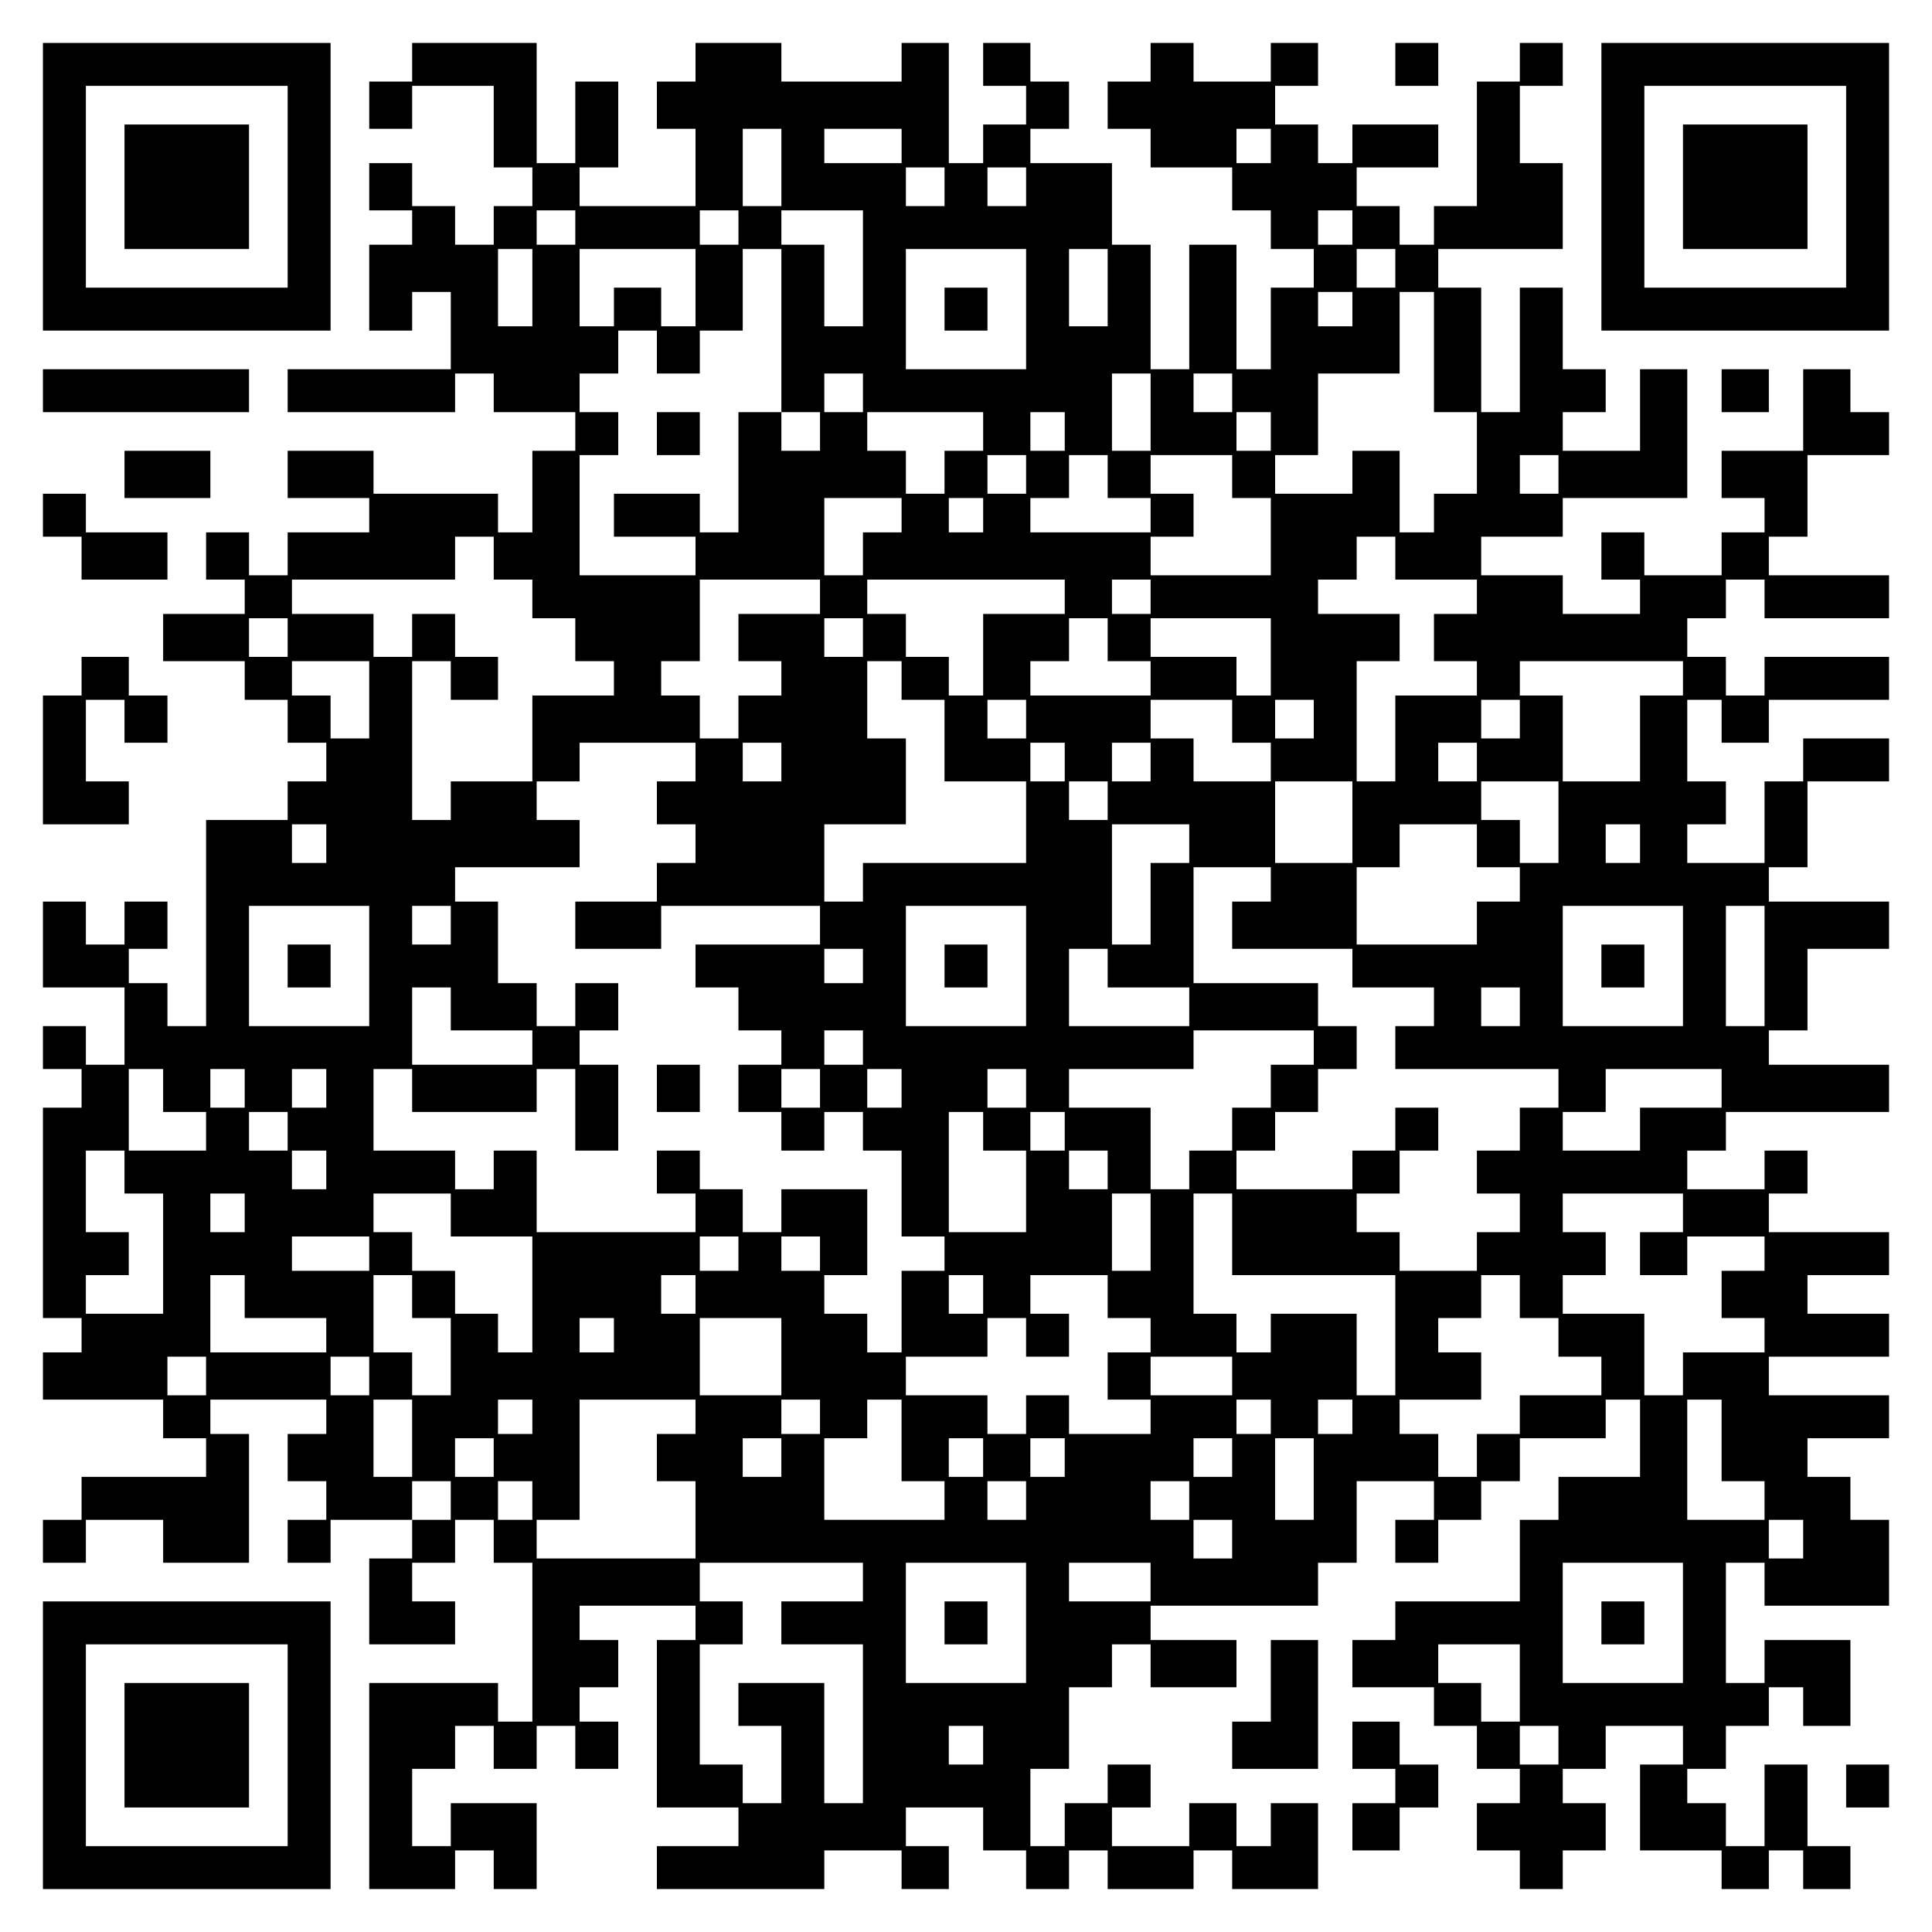 <?xml version="1.0" encoding="UTF-8" standalone="yes"?>
<svg version="1.0" xmlns="http://www.w3.org/2000/svg" width="100mm" height="100mm" viewBox="0 0 450 450" preserveAspectRatio="xMidYMid meet">
  <g transform="translate(0,450) scale(0.1,-0.1)" fill="#000000" stroke="none">
    <path d="M100 4065 l0 -335 335 0 335 0 0 335 0 335 -335 0 -335 0 0 -335z
m570 0 l0 -235 -235 0 -235 0 0 235 0 235 235 0 235 0 0 -235z"/>
    <path d="M290 4065 l0 -145 145 0 145 0 0 145 0 145 -145 0 -145 0 0 -145z"/>
    <path d="M960 4355 l0 -45 -50 0 -50 0 0 -55 0 -55 50 0 50 0 0 50 0 50 95 0
95 0 0 -95 0 -95 45 0 45 0 0 -45 0 -45 -45 0 -45 0 0 -45 0 -45 -45 0 -45 0
0 45 0 45 -50 0 -50 0 0 50 0 50 -50 0 -50 0 0 -55 0 -55 50 0 50 0 0 -40 0
-40 -50 0 -50 0 0 -100 0 -100 50 0 50 0 0 45 0 45 45 0 45 0 0 -90 0 -90
-190 0 -190 0 0 -50 0 -50 195 0 195 0 0 45 0 45 45 0 45 0 0 -45 0 -45 95 0
95 0 0 -45 0 -45 -50 0 -50 0 0 -95 0 -95 -40 0 -40 0 0 45 0 45 -145 0 -145
0 0 50 0 50 -100 0 -100 0 0 -55 0 -55 95 0 95 0 0 -40 0 -40 -95 0 -95 0 0
-50 0 -50 -45 0 -45 0 0 50 0 50 -50 0 -50 0 0 -55 0 -55 45 0 45 0 0 -40 0
-40 -95 0 -95 0 0 -55 0 -55 95 0 95 0 0 -45 0 -45 50 0 50 0 0 -50 0 -50 45
0 45 0 0 -45 0 -45 -45 0 -45 0 0 -45 0 -45 -95 0 -95 0 0 -240 0 -240 -45 0
-45 0 0 50 0 50 -45 0 -45 0 0 40 0 40 45 0 45 0 0 55 0 55 -50 0 -50 0 0 -50
0 -50 -45 0 -45 0 0 50 0 50 -50 0 -50 0 0 -100 0 -100 95 0 95 0 0 -90 0 -90
-45 0 -45 0 0 45 0 45 -50 0 -50 0 0 -50 0 -50 45 0 45 0 0 -45 0 -45 -45 0
-45 0 0 -245 0 -245 45 0 45 0 0 -40 0 -40 -45 0 -45 0 0 -55 0 -55 140 0 140
0 0 -45 0 -45 50 0 50 0 0 -45 0 -45 -145 0 -145 0 0 -50 0 -50 -45 0 -45 0 0
-50 0 -50 50 0 50 0 0 50 0 50 90 0 90 0 0 -50 0 -50 100 0 100 0 0 150 0 150
-45 0 -45 0 0 40 0 40 135 0 135 0 0 -40 0 -40 -45 0 -45 0 0 -55 0 -55 45 0
45 0 0 -45 0 -45 -45 0 -45 0 0 -50 0 -50 50 0 50 0 0 50 0 50 95 0 95 0 0
-45 0 -45 -50 0 -50 0 0 -100 0 -100 100 0 100 0 0 50 0 50 -50 0 -50 0 0 45
0 45 50 0 50 0 0 50 0 50 45 0 45 0 0 -50 0 -50 45 0 45 0 0 -185 0 -185 -40
0 -40 0 0 45 0 45 -150 0 -150 0 0 -240 0 -240 100 0 100 0 0 45 0 45 45 0 45
0 0 -45 0 -45 50 0 50 0 0 100 0 100 -100 0 -100 0 0 -50 0 -50 -45 0 -45 0 0
90 0 90 50 0 50 0 0 50 0 50 45 0 45 0 0 -50 0 -50 50 0 50 0 0 50 0 50 45 0
45 0 0 -50 0 -50 50 0 50 0 0 55 0 55 -45 0 -45 0 0 40 0 40 45 0 45 0 0 55 0
55 -45 0 -45 0 0 40 0 40 135 0 135 0 0 -40 0 -40 -45 0 -45 0 0 -195 0 -195
95 0 95 0 0 -45 0 -45 -95 0 -95 0 0 -50 0 -50 195 0 195 0 0 45 0 45 90 0 90
0 0 -45 0 -45 55 0 55 0 0 50 0 50 -50 0 -50 0 0 45 0 45 90 0 90 0 0 -50 0
-50 50 0 50 0 0 -45 0 -45 50 0 50 0 0 45 0 45 45 0 45 0 0 -45 0 -45 100 0
100 0 0 45 0 45 45 0 45 0 0 -45 0 -45 100 0 100 0 0 100 0 100 -55 0 -55 0 0
-50 0 -50 -40 0 -40 0 0 50 0 50 -55 0 -55 0 0 -50 0 -50 -90 0 -90 0 0 45 0
45 45 0 45 0 0 50 0 50 -50 0 -50 0 0 -45 0 -45 -50 0 -50 0 0 -50 0 -50 -40
0 -40 0 0 90 0 90 45 0 45 0 0 95 0 95 50 0 50 0 0 50 0 50 45 0 45 0 0 -50 0
-50 100 0 100 0 0 55 0 55 -100 0 -100 0 0 40 0 40 195 0 195 0 0 50 0 50 45
0 45 0 0 95 0 95 90 0 90 0 0 -45 0 -45 -45 0 -45 0 0 -50 0 -50 50 0 50 0 0
50 0 50 50 0 50 0 0 45 0 45 45 0 45 0 0 50 0 50 100 0 100 0 0 45 0 45 40 0
40 0 0 -90 0 -90 -95 0 -95 0 0 -50 0 -50 -45 0 -45 0 0 -95 0 -95 -145 0
-145 0 0 -45 0 -45 -50 0 -50 0 0 -55 0 -55 95 0 95 0 0 -45 0 -45 50 0 50 0
0 -50 0 -50 50 0 50 0 0 -40 0 -40 -50 0 -50 0 0 -55 0 -55 50 0 50 0 0 -45 0
-45 50 0 50 0 0 45 0 45 50 0 50 0 0 55 0 55 -50 0 -50 0 0 40 0 40 50 0 50 0
0 50 0 50 90 0 90 0 0 -45 0 -45 -50 0 -50 0 0 -100 0 -100 95 0 95 0 0 -45 0
-45 55 0 55 0 0 45 0 45 40 0 40 0 0 -45 0 -45 55 0 55 0 0 50 0 50 -50 0 -50
0 0 95 0 95 -50 0 -50 0 0 -95 0 -95 -45 0 -45 0 0 50 0 50 -45 0 -45 0 0 40
0 40 45 0 45 0 0 50 0 50 50 0 50 0 0 45 0 45 40 0 40 0 0 -45 0 -45 55 0 55
0 0 100 0 100 -100 0 -100 0 0 -50 0 -50 -45 0 -45 0 0 140 0 140 45 0 45 0 0
-50 0 -50 145 0 145 0 0 100 0 100 -45 0 -45 0 0 50 0 50 -50 0 -50 0 0 45 0
45 95 0 95 0 0 50 0 50 -140 0 -140 0 0 45 0 45 140 0 140 0 0 50 0 50 -95 0
-95 0 0 45 0 45 95 0 95 0 0 50 0 50 -140 0 -140 0 0 45 0 45 45 0 45 0 0 50
0 50 -50 0 -50 0 0 -45 0 -45 -90 0 -90 0 0 45 0 45 45 0 45 0 0 45 0 45 190
0 190 0 0 55 0 55 -140 0 -140 0 0 40 0 40 45 0 45 0 0 95 0 95 95 0 95 0 0
55 0 55 -140 0 -140 0 0 40 0 40 45 0 45 0 0 100 0 100 95 0 95 0 0 50 0 50
-100 0 -100 0 0 -50 0 -50 -45 0 -45 0 0 -95 0 -95 -90 0 -90 0 0 45 0 45 45
0 45 0 0 50 0 50 -45 0 -45 0 0 95 0 95 40 0 40 0 0 -50 0 -50 55 0 55 0 0 50
0 50 140 0 140 0 0 50 0 50 -145 0 -145 0 0 -45 0 -45 -45 0 -45 0 0 45 0 45
-45 0 -45 0 0 45 0 45 45 0 45 0 0 45 0 45 45 0 45 0 0 -45 0 -45 145 0 145 0
0 50 0 50 -140 0 -140 0 0 45 0 45 45 0 45 0 0 95 0 95 95 0 95 0 0 50 0 50
-45 0 -45 0 0 50 0 50 -55 0 -55 0 0 -95 0 -95 -95 0 -95 0 0 -55 0 -55 50 0
50 0 0 -40 0 -40 -50 0 -50 0 0 -50 0 -50 -90 0 -90 0 0 50 0 50 -50 0 -50 0
0 -55 0 -55 45 0 45 0 0 -40 0 -40 -90 0 -90 0 0 45 0 45 -95 0 -95 0 0 45 0
45 95 0 95 0 0 45 0 45 145 0 145 0 0 150 0 150 -55 0 -55 0 0 -95 0 -95 -90
0 -90 0 0 45 0 45 50 0 50 0 0 50 0 50 -50 0 -50 0 0 95 0 95 -50 0 -50 0 0
-145 0 -145 -45 0 -45 0 0 145 0 145 -50 0 -50 0 0 45 0 45 145 0 145 0 0 100
0 100 -50 0 -50 0 0 90 0 90 50 0 50 0 0 50 0 50 -50 0 -50 0 0 -45 0 -45 -50
0 -50 0 0 -145 0 -145 -50 0 -50 0 0 -45 0 -45 -40 0 -40 0 0 45 0 45 -50 0
-50 0 0 45 0 45 95 0 95 0 0 50 0 50 -100 0 -100 0 0 -45 0 -45 -40 0 -40 0 0
45 0 45 -50 0 -50 0 0 45 0 45 50 0 50 0 0 50 0 50 -55 0 -55 0 0 -45 0 -45
-90 0 -90 0 0 45 0 45 -50 0 -50 0 0 -45 0 -45 -50 0 -50 0 0 -55 0 -55 50 0
50 0 0 -45 0 -45 95 0 95 0 0 -50 0 -50 45 0 45 0 0 -45 0 -45 50 0 50 0 0
-45 0 -45 -50 0 -50 0 0 -95 0 -95 -40 0 -40 0 0 145 0 145 -55 0 -55 0 0
-145 0 -145 -45 0 -45 0 0 145 0 145 -45 0 -45 0 0 95 0 95 -95 0 -95 0 0 40
0 40 45 0 45 0 0 55 0 55 -45 0 -45 0 0 45 0 45 -55 0 -55 0 0 -50 0 -50 50 0
50 0 0 -45 0 -45 -50 0 -50 0 0 -45 0 -45 -40 0 -40 0 0 140 0 140 -55 0 -55
0 0 -45 0 -45 -140 0 -140 0 0 45 0 45 -100 0 -100 0 0 -45 0 -45 -45 0 -45 0
0 -55 0 -55 45 0 45 0 0 -90 0 -90 -135 0 -135 0 0 45 0 45 45 0 45 0 0 100 0
100 -50 0 -50 0 0 -95 0 -95 -45 0 -45 0 0 140 0 140 -145 0 -145 0 0 -45z
m860 -245 l0 -90 -45 0 -45 0 0 90 0 90 45 0 45 0 0 -90z m280 50 l0 -40 -90
0 -90 0 0 40 0 40 90 0 90 0 0 -40z m860 0 l0 -40 -40 0 -40 0 0 40 0 40 40 0
40 0 0 -40z m-760 -95 l0 -45 -45 0 -45 0 0 45 0 45 45 0 45 0 0 -45z m190 0
l0 -45 -45 0 -45 0 0 45 0 45 45 0 45 0 0 -45z m-1050 -95 l0 -40 -45 0 -45 0
0 40 0 40 45 0 45 0 0 -40z m380 0 l0 -40 -45 0 -45 0 0 40 0 40 45 0 45 0 0
-40z m290 -95 l0 -135 -45 0 -45 0 0 95 0 95 -50 0 -50 0 0 40 0 40 95 0 95 0
0 -135z m1140 95 l0 -40 -40 0 -40 0 0 40 0 40 40 0 40 0 0 -40z m-1910 -140
l0 -90 -40 0 -40 0 0 90 0 90 40 0 40 0 0 -90z m380 0 l0 -90 -40 0 -40 0 0
45 0 45 -55 0 -55 0 0 -45 0 -45 -40 0 -40 0 0 90 0 90 135 0 135 0 0 -90z
m200 -100 l0 -190 45 0 45 0 0 -45 0 -45 -45 0 -45 0 0 45 0 45 -50 0 -50 0 0
-140 0 -140 -45 0 -45 0 0 45 0 45 -100 0 -100 0 0 -50 0 -50 95 0 95 0 0 -45
0 -45 -135 0 -135 0 0 140 0 140 45 0 45 0 0 50 0 50 -45 0 -45 0 0 45 0 45
45 0 45 0 0 50 0 50 45 0 45 0 0 -50 0 -50 50 0 50 0 0 50 0 50 50 0 50 0 0
95 0 95 45 0 45 0 0 -190z m570 50 l0 -140 -140 0 -140 0 0 140 0 140 140 0
140 0 0 -140z m190 50 l0 -90 -45 0 -45 0 0 90 0 90 45 0 45 0 0 -90z m670 45
l0 -45 -45 0 -45 0 0 45 0 45 45 0 45 0 0 -45z m-100 -95 l0 -40 -40 0 -40 0
0 40 0 40 40 0 40 0 0 -40z m190 -100 l0 -140 50 0 50 0 0 -95 0 -95 -50 0
-50 0 0 -45 0 -45 -40 0 -40 0 0 95 0 95 -55 0 -55 0 0 -50 0 -50 -90 0 -90 0
0 45 0 45 50 0 50 0 0 95 0 95 95 0 95 0 0 95 0 95 40 0 40 0 0 -140z m-1330
-95 l0 -45 -45 0 -45 0 0 45 0 45 45 0 45 0 0 -45z m670 -45 l0 -90 -45 0 -45
0 0 90 0 90 45 0 45 0 0 -90z m190 45 l0 -45 -45 0 -45 0 0 45 0 45 45 0 45 0
0 -45z m-580 -90 l0 -45 -45 0 -45 0 0 -50 0 -50 -45 0 -45 0 0 50 0 50 -45 0
-45 0 0 45 0 45 135 0 135 0 0 -45z m190 0 l0 -45 -40 0 -40 0 0 45 0 45 40 0
40 0 0 -45z m480 0 l0 -45 -40 0 -40 0 0 45 0 45 40 0 40 0 0 -45z m-570 -100
l0 -45 -45 0 -45 0 0 45 0 45 45 0 45 0 0 -45z m190 -5 l0 -50 50 0 50 0 0
-40 0 -40 -140 0 -140 0 0 40 0 40 45 0 45 0 0 50 0 50 45 0 45 0 0 -50z m290
0 l0 -50 45 0 45 0 0 -90 0 -90 -140 0 -140 0 0 45 0 45 50 0 50 0 0 50 0 50
-50 0 -50 0 0 45 0 45 95 0 95 0 0 -50z m760 5 l0 -45 -45 0 -45 0 0 45 0 45
45 0 45 0 0 -45z m-1530 -95 l0 -40 -45 0 -45 0 0 -50 0 -50 -45 0 -45 0 0 90
0 90 90 0 90 0 0 -40z m190 0 l0 -40 -40 0 -40 0 0 40 0 40 40 0 40 0 0 -40z
m-1140 -100 l0 -50 45 0 45 0 0 -45 0 -45 50 0 50 0 0 -50 0 -50 45 0 45 0 0
-40 0 -40 -95 0 -95 0 0 -100 0 -100 -95 0 -95 0 0 -45 0 -45 -45 0 -45 0 0
185 0 185 45 0 45 0 0 -45 0 -45 55 0 55 0 0 50 0 50 -50 0 -50 0 0 50 0 50
-50 0 -50 0 0 -50 0 -50 -45 0 -45 0 0 50 0 50 -95 0 -95 0 0 40 0 40 190 0
190 0 0 50 0 50 45 0 45 0 0 -50z m2100 0 l0 -50 95 0 95 0 0 -40 0 -40 -50 0
-50 0 0 -55 0 -55 50 0 50 0 0 -40 0 -40 -95 0 -95 0 0 -100 0 -100 -45 0 -45
0 0 140 0 140 50 0 50 0 0 55 0 55 -95 0 -95 0 0 40 0 40 45 0 45 0 0 50 0 50
45 0 45 0 0 -50z m-1340 -90 l0 -40 -95 0 -95 0 0 -55 0 -55 50 0 50 0 0 -40
0 -40 -50 0 -50 0 0 -50 0 -50 -45 0 -45 0 0 50 0 50 -45 0 -45 0 0 40 0 40
45 0 45 0 0 95 0 95 140 0 140 0 0 -40z m570 0 l0 -40 -95 0 -95 0 0 -95 0
-95 -40 0 -40 0 0 45 0 45 -50 0 -50 0 0 50 0 50 -45 0 -45 0 0 40 0 40 230 0
230 0 0 -40z m200 0 l0 -40 -45 0 -45 0 0 40 0 40 45 0 45 0 0 -40z m-2010
-95 l0 -45 -45 0 -45 0 0 45 0 45 45 0 45 0 0 -45z m1340 0 l0 -45 -45 0 -45
0 0 45 0 45 45 0 45 0 0 -45z m570 -5 l0 -50 50 0 50 0 0 -40 0 -40 -140 0
-140 0 0 40 0 40 45 0 45 0 0 50 0 50 45 0 45 0 0 -50z m380 -40 l0 -90 -40 0
-40 0 0 45 0 45 -100 0 -100 0 0 45 0 45 140 0 140 0 0 -90z m-2100 -100 l0
-90 -45 0 -45 0 0 50 0 50 -45 0 -45 0 0 40 0 40 90 0 90 0 0 -90z m1240 45
l0 -45 50 0 50 0 0 -95 0 -95 95 0 95 0 0 -95 0 -95 -190 0 -190 0 0 -45 0
-45 -45 0 -45 0 0 90 0 90 95 0 95 0 0 100 0 100 -45 0 -45 0 0 90 0 90 40 0
40 0 0 -45z m1820 5 l0 -40 -50 0 -50 0 0 -100 0 -100 -90 0 -90 0 0 100 0
100 -50 0 -50 0 0 40 0 40 190 0 190 0 0 -40z m-1530 -95 l0 -45 -45 0 -45 0
0 45 0 45 45 0 45 0 0 -45z m480 -5 l0 -50 45 0 45 0 0 -45 0 -45 -90 0 -90 0
0 50 0 50 -50 0 -50 0 0 45 0 45 95 0 95 0 0 -50z m190 5 l0 -45 -45 0 -45 0
0 45 0 45 45 0 45 0 0 -45z m480 0 l0 -45 -45 0 -45 0 0 45 0 45 45 0 45 0 0
-45z m-1920 -100 l0 -45 -45 0 -45 0 0 -50 0 -50 45 0 45 0 0 -45 0 -45 -45 0
-45 0 0 -45 0 -45 -95 0 -95 0 0 -55 0 -55 100 0 100 0 0 50 0 50 185 0 185 0
0 -45 0 -45 -145 0 -145 0 0 -50 0 -50 50 0 50 0 0 -50 0 -50 50 0 50 0 0 -40
0 -40 -50 0 -50 0 0 -55 0 -55 50 0 50 0 0 -45 0 -45 50 0 50 0 0 45 0 45 45
0 45 0 0 -45 0 -45 45 0 45 0 0 -100 0 -100 50 0 50 0 0 -40 0 -40 -50 0 -50
0 0 -95 0 -95 -40 0 -40 0 0 45 0 45 -50 0 -50 0 0 45 0 45 50 0 50 0 0 100 0
100 -100 0 -100 0 0 -50 0 -50 -45 0 -45 0 0 50 0 50 -50 0 -50 0 0 45 0 45
-50 0 -50 0 0 -50 0 -50 45 0 45 0 0 -45 0 -45 -185 0 -185 0 0 95 0 95 -50 0
-50 0 0 -45 0 -45 -45 0 -45 0 0 45 0 45 -95 0 -95 0 0 95 0 95 45 0 45 0 0
-50 0 -50 145 0 145 0 0 50 0 50 45 0 45 0 0 -95 0 -95 50 0 50 0 0 100 0 100
-45 0 -45 0 0 40 0 40 45 0 45 0 0 55 0 55 -50 0 -50 0 0 -50 0 -50 -45 0 -45
0 0 50 0 50 -45 0 -45 0 0 95 0 95 -50 0 -50 0 0 40 0 40 145 0 145 0 0 55 0
55 -50 0 -50 0 0 45 0 45 50 0 50 0 0 45 0 45 135 0 135 0 0 -45z m200 0 l0
-45 -45 0 -45 0 0 45 0 45 45 0 45 0 0 -45z m660 0 l0 -45 -40 0 -40 0 0 45 0
45 40 0 40 0 0 -45z m200 0 l0 -45 -45 0 -45 0 0 45 0 45 45 0 45 0 0 -45z
m760 0 l0 -45 -45 0 -45 0 0 45 0 45 45 0 45 0 0 -45z m-860 -90 l0 -45 -45 0
-45 0 0 45 0 45 45 0 45 0 0 -45z m570 -50 l0 -95 -90 0 -90 0 0 95 0 95 90 0
90 0 0 -95z m480 0 l0 -95 -45 0 -45 0 0 50 0 50 -45 0 -45 0 0 45 0 45 90 0
90 0 0 -95z m-2870 -50 l0 -45 -40 0 -40 0 0 45 0 45 40 0 40 0 0 -45z m2010
0 l0 -45 -45 0 -45 0 0 -95 0 -95 -45 0 -45 0 0 140 0 140 90 0 90 0 0 -45z
m670 -5 l0 -50 50 0 50 0 0 -40 0 -40 -50 0 -50 0 0 -50 0 -50 -140 0 -140 0
0 90 0 90 50 0 50 0 0 50 0 50 90 0 90 0 0 -50z m380 5 l0 -45 -40 0 -40 0 0
45 0 45 40 0 40 0 0 -45z m-860 -95 l0 -40 -45 0 -45 0 0 -55 0 -55 140 0 140
0 0 -45 0 -45 95 0 95 0 0 -45 0 -45 -45 0 -45 0 0 -50 0 -50 190 0 190 0 0
-45 0 -45 -45 0 -45 0 0 -50 0 -50 -50 0 -50 0 0 -50 0 -50 50 0 50 0 0 -45 0
-45 -50 0 -50 0 0 -45 0 -45 -90 0 -90 0 0 45 0 45 -50 0 -50 0 0 45 0 45 50
0 50 0 0 50 0 50 45 0 45 0 0 50 0 50 -50 0 -50 0 0 -50 0 -50 -50 0 -50 0 0
-45 0 -45 -135 0 -135 0 0 45 0 45 45 0 45 0 0 45 0 45 50 0 50 0 0 50 0 50
45 0 45 0 0 50 0 50 -45 0 -45 0 0 50 0 50 -145 0 -145 0 0 135 0 135 90 0 90
0 0 -40z m-2100 -190 l0 -140 -140 0 -140 0 0 140 0 140 140 0 140 0 0 -140z
m190 95 l0 -45 -45 0 -45 0 0 45 0 45 45 0 45 0 0 -45z m1340 -95 l0 -140
-140 0 -140 0 0 140 0 140 140 0 140 0 0 -140z m1530 0 l0 -140 -140 0 -140 0
0 140 0 140 140 0 140 0 0 -140z m190 0 l0 -140 -45 0 -45 0 0 140 0 140 45 0
45 0 0 -140z m-2100 0 l0 -40 -45 0 -45 0 0 40 0 40 45 0 45 0 0 -40z m570 -5
l0 -45 95 0 95 0 0 -45 0 -45 -140 0 -140 0 0 90 0 90 45 0 45 0 0 -45z
m-1530 -95 l0 -50 95 0 95 0 0 -40 0 -40 -140 0 -140 0 0 90 0 90 45 0 45 0 0
-50z m2490 5 l0 -45 -45 0 -45 0 0 45 0 45 45 0 45 0 0 -45z m-1530 -95 l0
-40 -45 0 -45 0 0 40 0 40 45 0 45 0 0 -40z m1050 0 l0 -40 -50 0 -50 0 0 -50
0 -50 -45 0 -45 0 0 -50 0 -50 -50 0 -50 0 0 -45 0 -45 -45 0 -45 0 0 95 0 95
-95 0 -95 0 0 45 0 45 145 0 145 0 0 45 0 45 140 0 140 0 0 -40z m-2680 -100
l0 -50 50 0 50 0 0 -45 0 -45 -90 0 -90 0 0 95 0 95 40 0 40 0 0 -50z m190 5
l0 -45 -40 0 -40 0 0 45 0 45 40 0 40 0 0 -45z m190 0 l0 -45 -40 0 -40 0 0
45 0 45 40 0 40 0 0 -45z m1150 0 l0 -45 -45 0 -45 0 0 45 0 45 45 0 45 0 0
-45z m190 0 l0 -45 -40 0 -40 0 0 45 0 45 40 0 40 0 0 -45z m290 0 l0 -45 -45
0 -45 0 0 45 0 45 45 0 45 0 0 -45z m1620 0 l0 -45 -95 0 -95 0 0 -50 0 -50
-90 0 -90 0 0 45 0 45 50 0 50 0 0 50 0 50 135 0 135 0 0 -45z m-3340 -100 l0
-45 -45 0 -45 0 0 45 0 45 45 0 45 0 0 -45z m1620 0 l0 -45 50 0 50 0 0 -95 0
-95 -90 0 -90 0 0 140 0 140 40 0 40 0 0 -45z m190 0 l0 -45 -40 0 -40 0 0 45
0 45 40 0 40 0 0 -45z m-2190 -95 l0 -50 45 0 45 0 0 -140 0 -140 -90 0 -90 0
0 45 0 45 50 0 50 0 0 50 0 50 -50 0 -50 0 0 95 0 95 45 0 45 0 0 -50z m470 5
l0 -45 -40 0 -40 0 0 45 0 45 40 0 40 0 0 -45z m1820 0 l0 -45 -45 0 -45 0 0
45 0 45 45 0 45 0 0 -45z m-2010 -100 l0 -45 -40 0 -40 0 0 45 0 45 40 0 40 0
0 -45z m480 -5 l0 -50 95 0 95 0 0 -135 0 -135 -40 0 -40 0 0 45 0 45 -50 0
-50 0 0 50 0 50 -50 0 -50 0 0 45 0 45 -45 0 -45 0 0 45 0 45 90 0 90 0 0 -50z
m1630 -40 l0 -90 -45 0 -45 0 0 90 0 90 45 0 45 0 0 -90z m190 -5 l0 -95 190
0 190 0 0 -140 0 -140 -45 0 -45 0 0 95 0 95 -100 0 -100 0 0 -45 0 -45 -40 0
-40 0 0 45 0 45 -50 0 -50 0 0 140 0 140 45 0 45 0 0 -95z m1050 50 l0 -45
-50 0 -50 0 0 -50 0 -50 55 0 55 0 0 45 0 45 90 0 90 0 0 -40 0 -40 -50 0 -50
0 0 -55 0 -55 50 0 50 0 0 -40 0 -40 -95 0 -95 0 0 -50 0 -50 -45 0 -45 0 0
95 0 95 -95 0 -95 0 0 45 0 45 50 0 50 0 0 50 0 50 -50 0 -50 0 0 45 0 45 140
0 140 0 0 -45z m-3060 -95 l0 -40 -90 0 -90 0 0 40 0 40 90 0 90 0 0 -40z
m860 0 l0 -40 -45 0 -45 0 0 40 0 40 45 0 45 0 0 -40z m190 0 l0 -40 -45 0
-45 0 0 40 0 40 45 0 45 0 0 -40z m-1340 -100 l0 -50 95 0 95 0 0 -40 0 -40
-135 0 -135 0 0 90 0 90 40 0 40 0 0 -50z m390 0 l0 -50 45 0 45 0 0 -90 0
-90 -45 0 -45 0 0 50 0 50 -45 0 -45 0 0 90 0 90 45 0 45 0 0 -50z m660 5 l0
-45 -40 0 -40 0 0 45 0 45 40 0 40 0 0 -45z m670 0 l0 -45 -40 0 -40 0 0 45 0
45 40 0 40 0 0 -45z m290 -5 l0 -50 50 0 50 0 0 -40 0 -40 -50 0 -50 0 0 -55
0 -55 50 0 50 0 0 -40 0 -40 -95 0 -95 0 0 45 0 45 -50 0 -50 0 0 -45 0 -45
-45 0 -45 0 0 45 0 45 -95 0 -95 0 0 45 0 45 95 0 95 0 0 45 0 45 45 0 45 0 0
-45 0 -45 50 0 50 0 0 50 0 50 -45 0 -45 0 0 45 0 45 90 0 90 0 0 -50z m960 0
l0 -50 45 0 45 0 0 -45 0 -45 50 0 50 0 0 -45 0 -45 -95 0 -95 0 0 -45 0 -45
-50 0 -50 0 0 -50 0 -50 -45 0 -45 0 0 50 0 50 -45 0 -45 0 0 40 0 40 95 0 95
0 0 55 0 55 -50 0 -50 0 0 40 0 40 50 0 50 0 0 50 0 50 45 0 45 0 0 -50z
m-2110 -90 l0 -40 -40 0 -40 0 0 40 0 40 40 0 40 0 0 -40z m390 -50 l0 -90
-95 0 -95 0 0 90 0 90 95 0 95 0 0 -90z m-1340 -45 l0 -45 -45 0 -45 0 0 45 0
45 45 0 45 0 0 -45z m380 0 l0 -45 -45 0 -45 0 0 45 0 45 45 0 45 0 0 -45z
m2010 0 l0 -45 -95 0 -95 0 0 45 0 45 95 0 95 0 0 -45z m-1910 -145 l0 -90
-45 0 -45 0 0 90 0 90 45 0 45 0 0 -90z m280 50 l0 -40 -40 0 -40 0 0 40 0 40
40 0 40 0 0 -40z m380 0 l0 -40 -45 0 -45 0 0 -55 0 -55 45 0 45 0 0 -90 0
-90 -185 0 -185 0 0 45 0 45 50 0 50 0 0 140 0 140 135 0 135 0 0 -40z m290 0
l0 -40 -45 0 -45 0 0 40 0 40 45 0 45 0 0 -40z m190 -55 l0 -95 50 0 50 0 0
-45 0 -45 -140 0 -140 0 0 95 0 95 50 0 50 0 0 45 0 45 40 0 40 0 0 -95z m860
55 l0 -40 -40 0 -40 0 0 40 0 40 40 0 40 0 0 -40z m190 0 l0 -40 -40 0 -40 0
0 40 0 40 40 0 40 0 0 -40z m860 -55 l0 -95 50 0 50 0 0 -45 0 -45 -90 0 -90
0 0 140 0 140 40 0 40 0 0 -95z m-2860 -40 l0 -45 -45 0 -45 0 0 45 0 45 45 0
45 0 0 -45z m670 0 l0 -45 -45 0 -45 0 0 45 0 45 45 0 45 0 0 -45z m470 0 l0
-45 -40 0 -40 0 0 45 0 45 40 0 40 0 0 -45z m190 0 l0 -45 -40 0 -40 0 0 45 0
45 40 0 40 0 0 -45z m390 0 l0 -45 -45 0 -45 0 0 45 0 45 45 0 45 0 0 -45z
m190 -50 l0 -95 -45 0 -45 0 0 95 0 95 45 0 45 0 0 -95z m-2010 -50 l0 -45
-45 0 -45 0 0 45 0 45 45 0 45 0 0 -45z m190 0 l0 -45 -40 0 -40 0 0 45 0 45
40 0 40 0 0 -45z m1150 0 l0 -45 -45 0 -45 0 0 45 0 45 45 0 45 0 0 -45z m380
0 l0 -45 -45 0 -45 0 0 45 0 45 45 0 45 0 0 -45z m100 -90 l0 -45 -45 0 -45 0
0 45 0 45 45 0 45 0 0 -45z m1330 0 l0 -45 -40 0 -40 0 0 45 0 45 40 0 40 0 0
-45z m-2190 -100 l0 -45 -95 0 -95 0 0 -50 0 -50 95 0 95 0 0 -185 0 -185 -45
0 -45 0 0 140 0 140 -100 0 -100 0 0 -50 0 -50 50 0 50 0 0 -90 0 -90 -45 0
-45 0 0 45 0 45 -50 0 -50 0 0 140 0 140 50 0 50 0 0 50 0 50 -50 0 -50 0 0
45 0 45 190 0 190 0 0 -45z m380 -95 l0 -140 -140 0 -140 0 0 140 0 140 140 0
140 0 0 -140z m290 95 l0 -45 -95 0 -95 0 0 45 0 45 95 0 95 0 0 -45z m1240
-95 l0 -140 -140 0 -140 0 0 140 0 140 140 0 140 0 0 -140z m-380 -140 l0 -90
-45 0 -45 0 0 45 0 45 -50 0 -50 0 0 45 0 45 95 0 95 0 0 -90z m-1250 -145 l0
-45 -40 0 -40 0 0 45 0 45 40 0 40 0 0 -45z m1340 0 l0 -45 -45 0 -45 0 0 45
0 45 45 0 45 0 0 -45z"/>
    <path d="M1530 3490 l0 -50 50 0 50 0 0 50 0 50 -50 0 -50 0 0 -50z"/>
    <path d="M2200 3780 l0 -50 50 0 50 0 0 50 0 50 -50 0 -50 0 0 -50z"/>
    <path d="M1530 1965 l0 -55 50 0 50 0 0 55 0 55 -50 0 -50 0 0 -55z"/>
    <path d="M670 2250 l0 -50 50 0 50 0 0 50 0 50 -50 0 -50 0 0 -50z"/>
    <path d="M2200 2250 l0 -50 50 0 50 0 0 50 0 50 -50 0 -50 0 0 -50z"/>
    <path d="M3730 2250 l0 -50 50 0 50 0 0 50 0 50 -50 0 -50 0 0 -50z"/>
    <path d="M2200 720 l0 -50 50 0 50 0 0 50 0 50 -50 0 -50 0 0 -50z"/>
    <path d="M3730 720 l0 -50 50 0 50 0 0 50 0 50 -50 0 -50 0 0 -50z"/>
    <path d="M3250 4350 l0 -50 50 0 50 0 0 50 0 50 -50 0 -50 0 0 -50z"/>
    <path d="M3730 4065 l0 -335 335 0 335 0 0 335 0 335 -335 0 -335 0 0 -335z
m570 0 l0 -235 -235 0 -235 0 0 235 0 235 235 0 235 0 0 -235z"/>
    <path d="M3920 4065 l0 -145 145 0 145 0 0 145 0 145 -145 0 -145 0 0 -145z"/>
    <path d="M100 3590 l0 -50 240 0 240 0 0 50 0 50 -240 0 -240 0 0 -50z"/>
    <path d="M4010 3590 l0 -50 55 0 55 0 0 50 0 50 -55 0 -55 0 0 -50z"/>
    <path d="M290 3395 l0 -55 100 0 100 0 0 55 0 55 -100 0 -100 0 0 -55z"/>
    <path d="M100 3300 l0 -50 45 0 45 0 0 -50 0 -50 100 0 100 0 0 55 0 55 -95 0
-95 0 0 45 0 45 -50 0 -50 0 0 -50z"/>
    <path d="M190 2925 l0 -45 -45 0 -45 0 0 -150 0 -150 100 0 100 0 0 50 0 50
-50 0 -50 0 0 95 0 95 45 0 45 0 0 -50 0 -50 50 0 50 0 0 55 0 55 -45 0 -45 0
0 45 0 45 -55 0 -55 0 0 -45z"/>
    <path d="M100 435 l0 -335 335 0 335 0 0 335 0 335 -335 0 -335 0 0 -335z
m570 0 l0 -235 -235 0 -235 0 0 235 0 235 235 0 235 0 0 -235z"/>
    <path d="M290 435 l0 -145 145 0 145 0 0 145 0 145 -145 0 -145 0 0 -145z"/>
    <path d="M2960 585 l0 -95 -45 0 -45 0 0 -55 0 -55 100 0 100 0 0 150 0 150
-55 0 -55 0 0 -95z"/>
    <path d="M3150 435 l0 -55 50 0 50 0 0 -40 0 -40 -50 0 -50 0 0 -55 0 -55 55
0 55 0 0 50 0 50 45 0 45 0 0 50 0 50 -45 0 -45 0 0 50 0 50 -55 0 -55 0 0
-55z"/>
    <path d="M4300 340 l0 -50 50 0 50 0 0 50 0 50 -50 0 -50 0 0 -50z"/>
  </g>
</svg>
